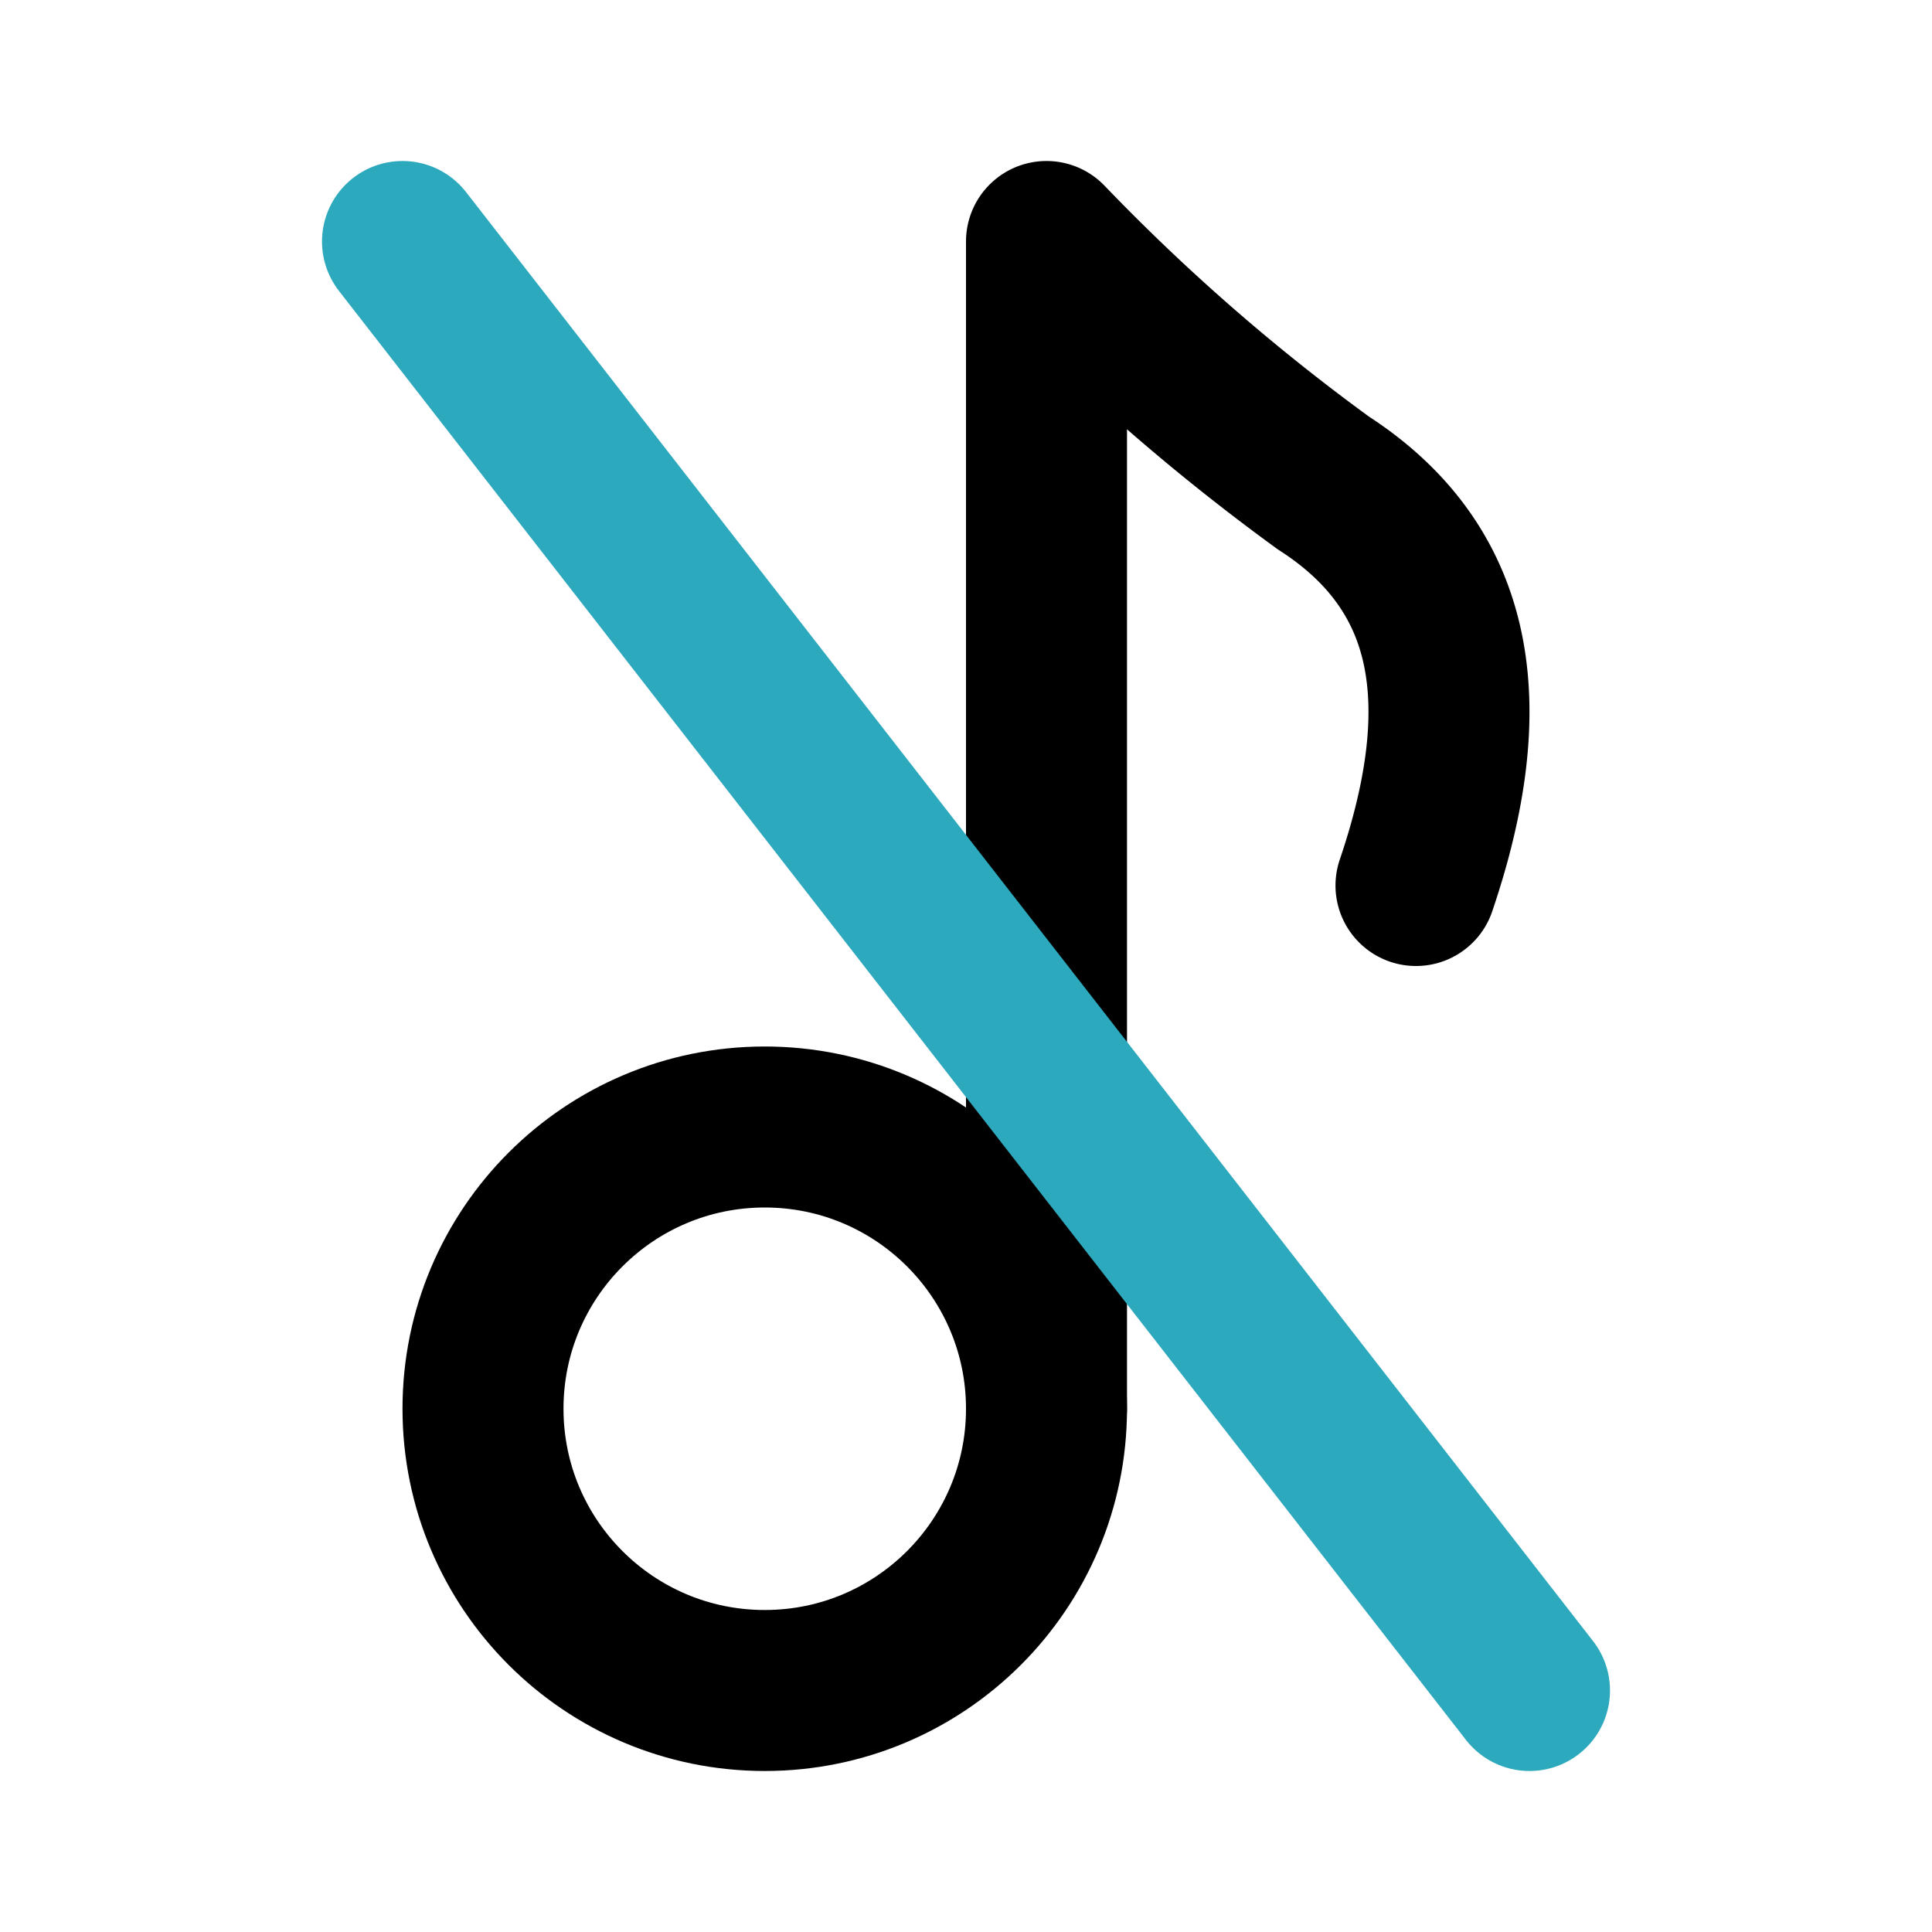 <?xml version="1.0" encoding="utf-8"?><!-- Uploaded to: SVG Repo, www.svgrepo.com, Generator: SVG Repo Mixer Tools -->
<svg fill="#000000" width="800px" height="800px" viewBox="0 0 24 24" id="music-disable" data-name="Line Color" xmlns="http://www.w3.org/2000/svg" class="icon line-color"><path id="primary" d="M13,17.5V3a25.84,25.84,0,0,0,3.44,3c1.66,1.07,1.91,2.76,1.15,5" style="fill: none; stroke: rgb(0, 0, 0); stroke-linecap: round; stroke-linejoin: round; stroke-width: 2;"></path><circle id="primary-2" data-name="primary" cx="9.5" cy="17.5" r="3.5" style="fill: none; stroke: rgb(0, 0, 0); stroke-linecap: round; stroke-linejoin: round; stroke-width: 2;"></circle><line id="secondary" x1="19" y1="21" x2="5" y2="3" style="fill: none; stroke: rgb(44, 169, 188); stroke-linecap: round; stroke-linejoin: round; stroke-width: 2;"></line></svg>